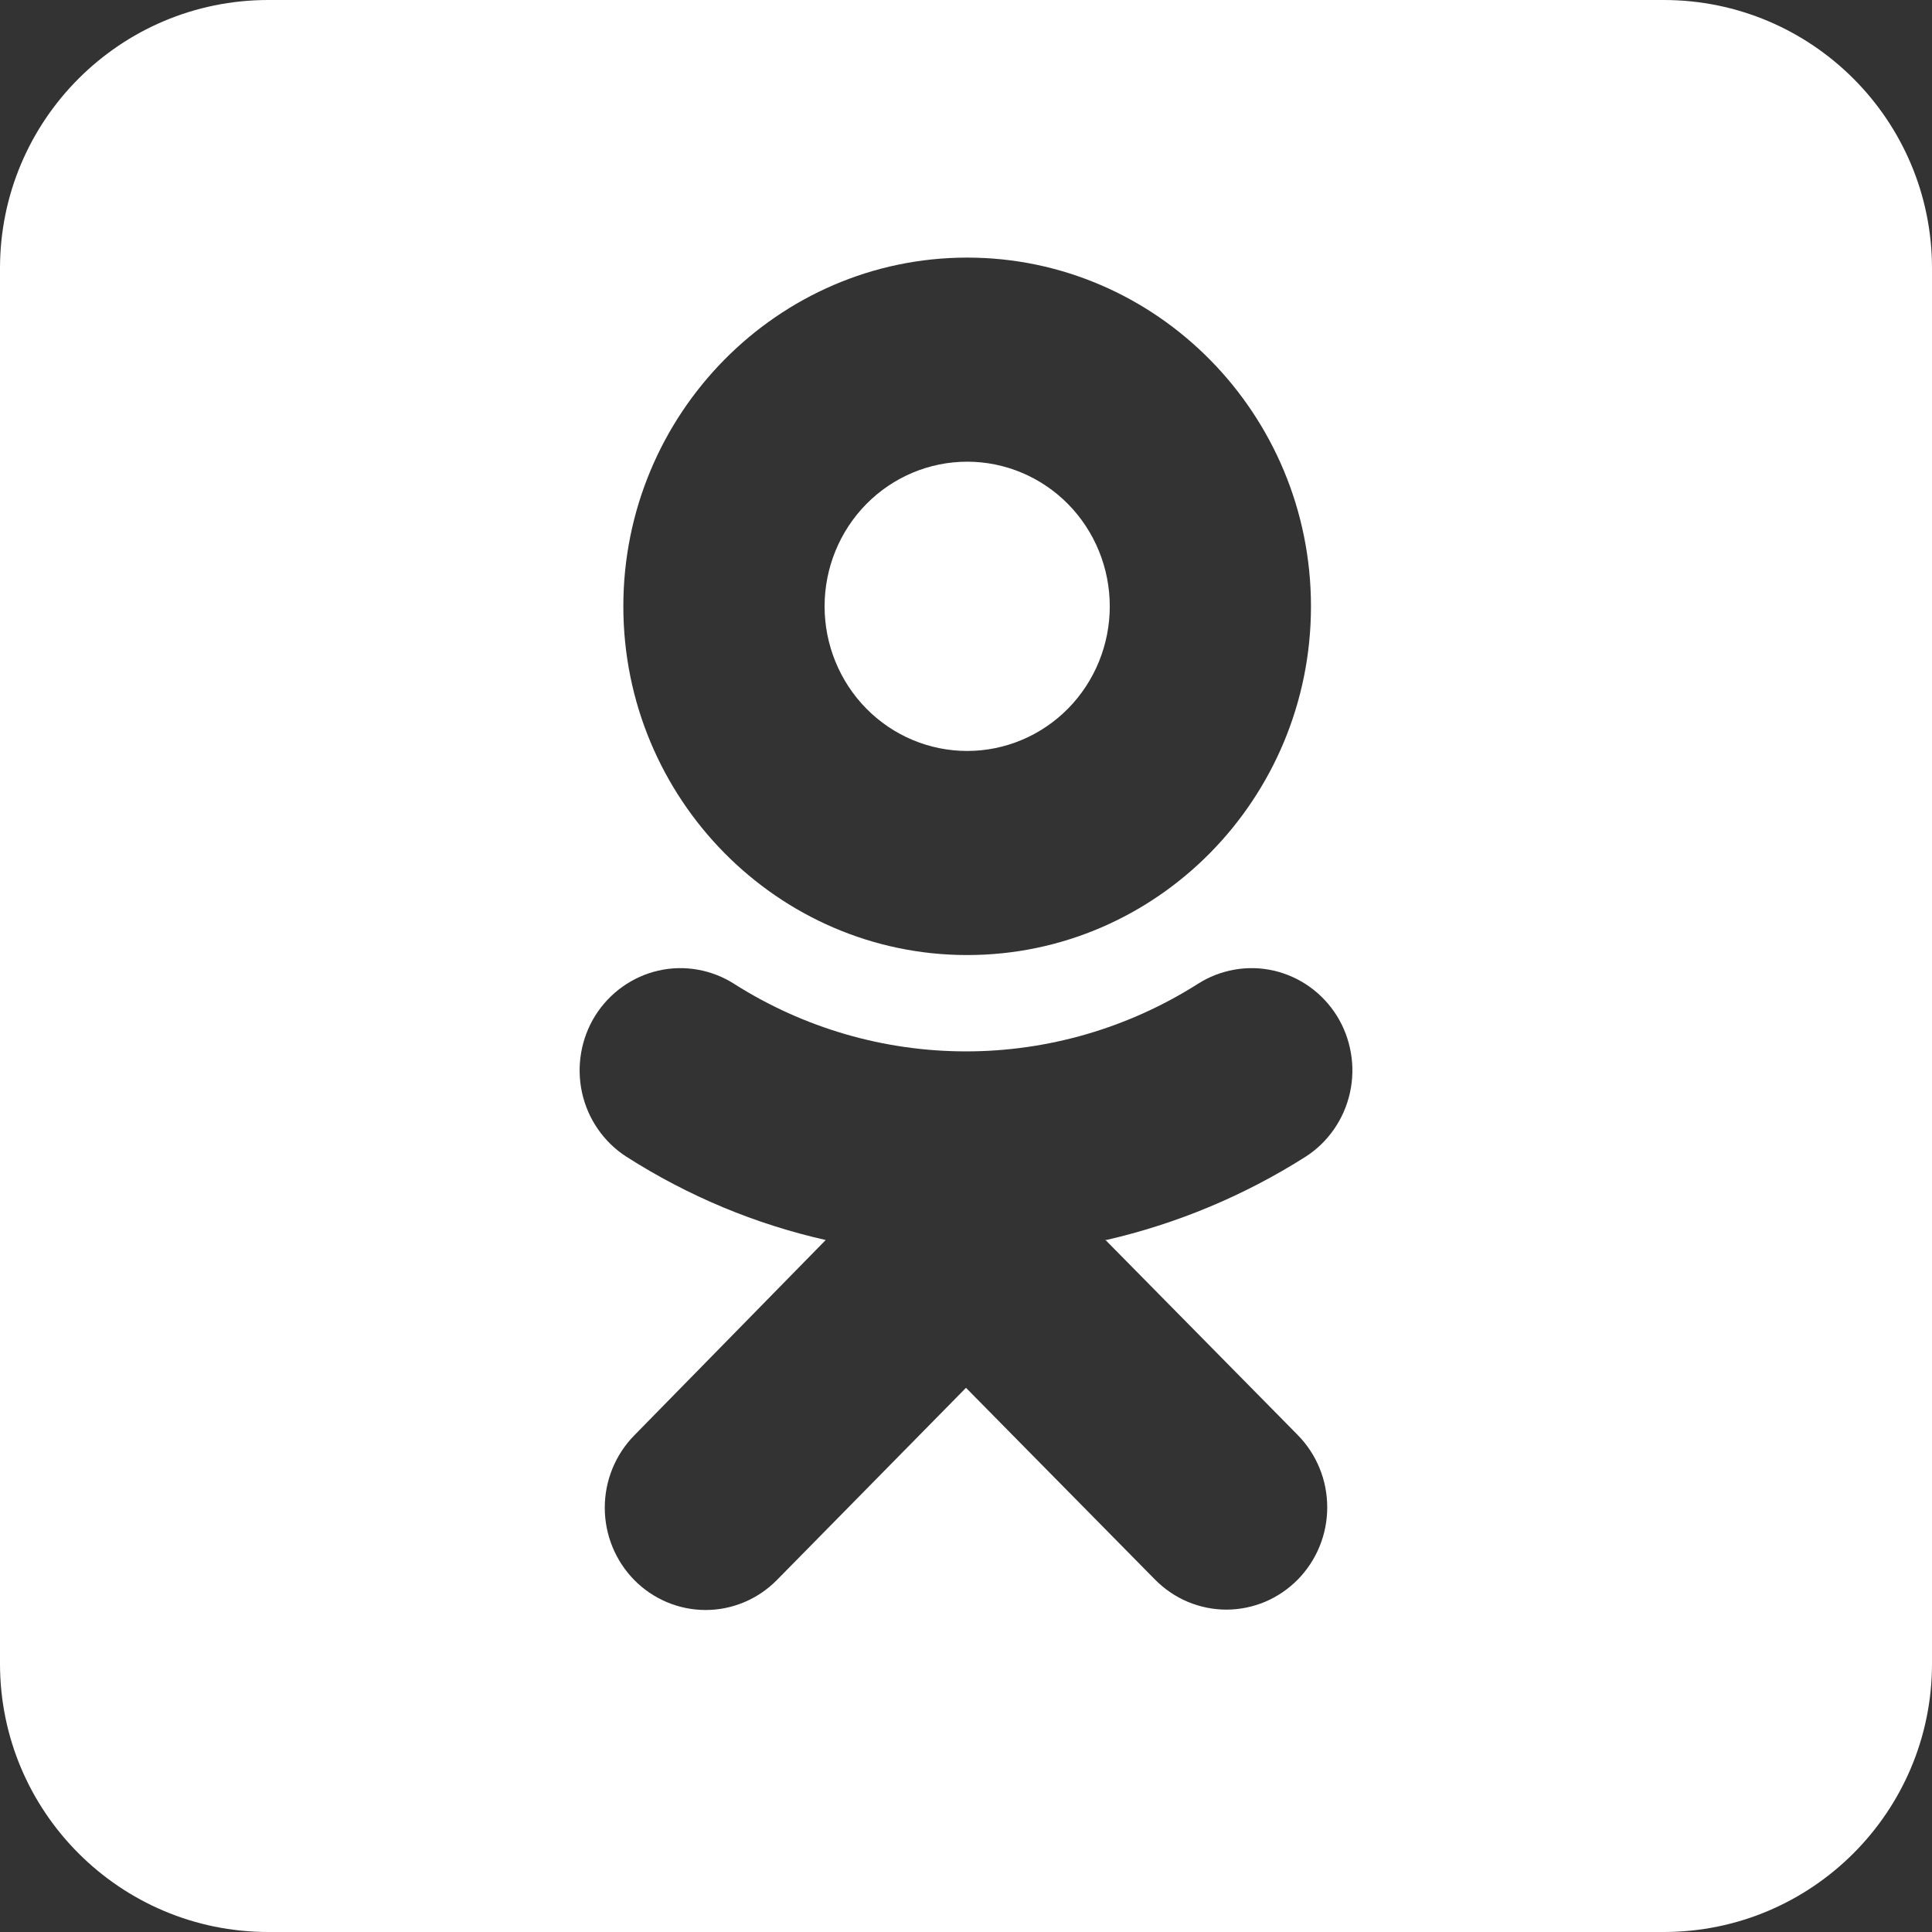 <?xml version="1.0" encoding="UTF-8"?> <svg xmlns="http://www.w3.org/2000/svg" width="36" height="36" viewBox="0 0 36 36" fill="none"><rect x="0" y="0" width="36" height="36" fill="#333333" stroke="none"/> <path fill-rule="evenodd" clip-rule="evenodd" d="M5 0C2.239 0 0 2.239 0 5V31C0 33.761 2.239 36 5 36H31C33.761 36 36 33.761 36 31V5C36 2.239 33.761 0 31 0H5ZM19.901 9.392C19.402 8.887 18.727 8.603 18.022 8.603C17.317 8.603 16.641 8.887 16.143 9.392C15.645 9.898 15.365 10.583 15.365 11.298C15.365 12.013 15.645 12.698 16.143 13.204C16.641 13.709 17.317 13.993 18.022 13.993C18.727 13.993 19.402 13.709 19.901 13.204C20.399 12.698 20.679 12.013 20.679 11.298C20.679 10.583 20.399 9.898 19.901 9.392ZM24.428 11.298C24.428 14.879 21.56 17.796 18.022 17.796C14.491 17.796 11.615 14.879 11.615 11.298C11.615 7.717 14.491 4.8 18.022 4.8C21.553 4.8 24.428 7.717 24.428 11.298ZM24.326 21.555C23.183 22.28 21.928 22.804 20.613 23.106L20.592 23.098L24.181 26.739C24.355 26.916 24.494 27.126 24.588 27.357C24.683 27.588 24.731 27.836 24.731 28.087C24.731 28.337 24.683 28.585 24.588 28.816C24.494 29.047 24.355 29.257 24.181 29.434C24.006 29.611 23.799 29.752 23.571 29.848C23.343 29.943 23.099 29.993 22.852 29.993C22.605 29.993 22.361 29.943 22.133 29.848C21.905 29.752 21.698 29.611 21.523 29.434L18 25.86L14.476 29.442C14.124 29.799 13.646 30 13.148 30C12.649 30 12.172 29.799 11.819 29.442C11.467 29.084 11.269 28.599 11.269 28.094C11.269 27.588 11.467 27.104 11.819 26.746L15.386 23.106C14.076 22.81 12.831 22.293 11.674 21.555C11.465 21.421 11.285 21.247 11.143 21.042C11.001 20.838 10.9 20.607 10.846 20.363C10.792 20.119 10.786 19.866 10.828 19.62C10.87 19.373 10.959 19.137 11.091 18.926C11.223 18.715 11.395 18.532 11.597 18.388C11.798 18.244 12.026 18.141 12.267 18.086C12.507 18.031 12.756 18.025 12.999 18.068C13.242 18.111 13.475 18.201 13.683 18.335C14.977 19.156 16.473 19.591 18 19.591C19.527 19.591 21.022 19.156 22.317 18.335C22.525 18.201 22.758 18.111 23.001 18.068C23.244 18.025 23.493 18.031 23.733 18.086C23.974 18.141 24.202 18.244 24.404 18.388C24.605 18.532 24.777 18.715 24.909 18.926C25.041 19.137 25.13 19.373 25.172 19.62C25.215 19.866 25.208 20.119 25.154 20.363C25.1 20.607 24.999 20.838 24.857 21.042C24.715 21.247 24.535 21.421 24.326 21.555Z" fill="white"></path> </svg> 